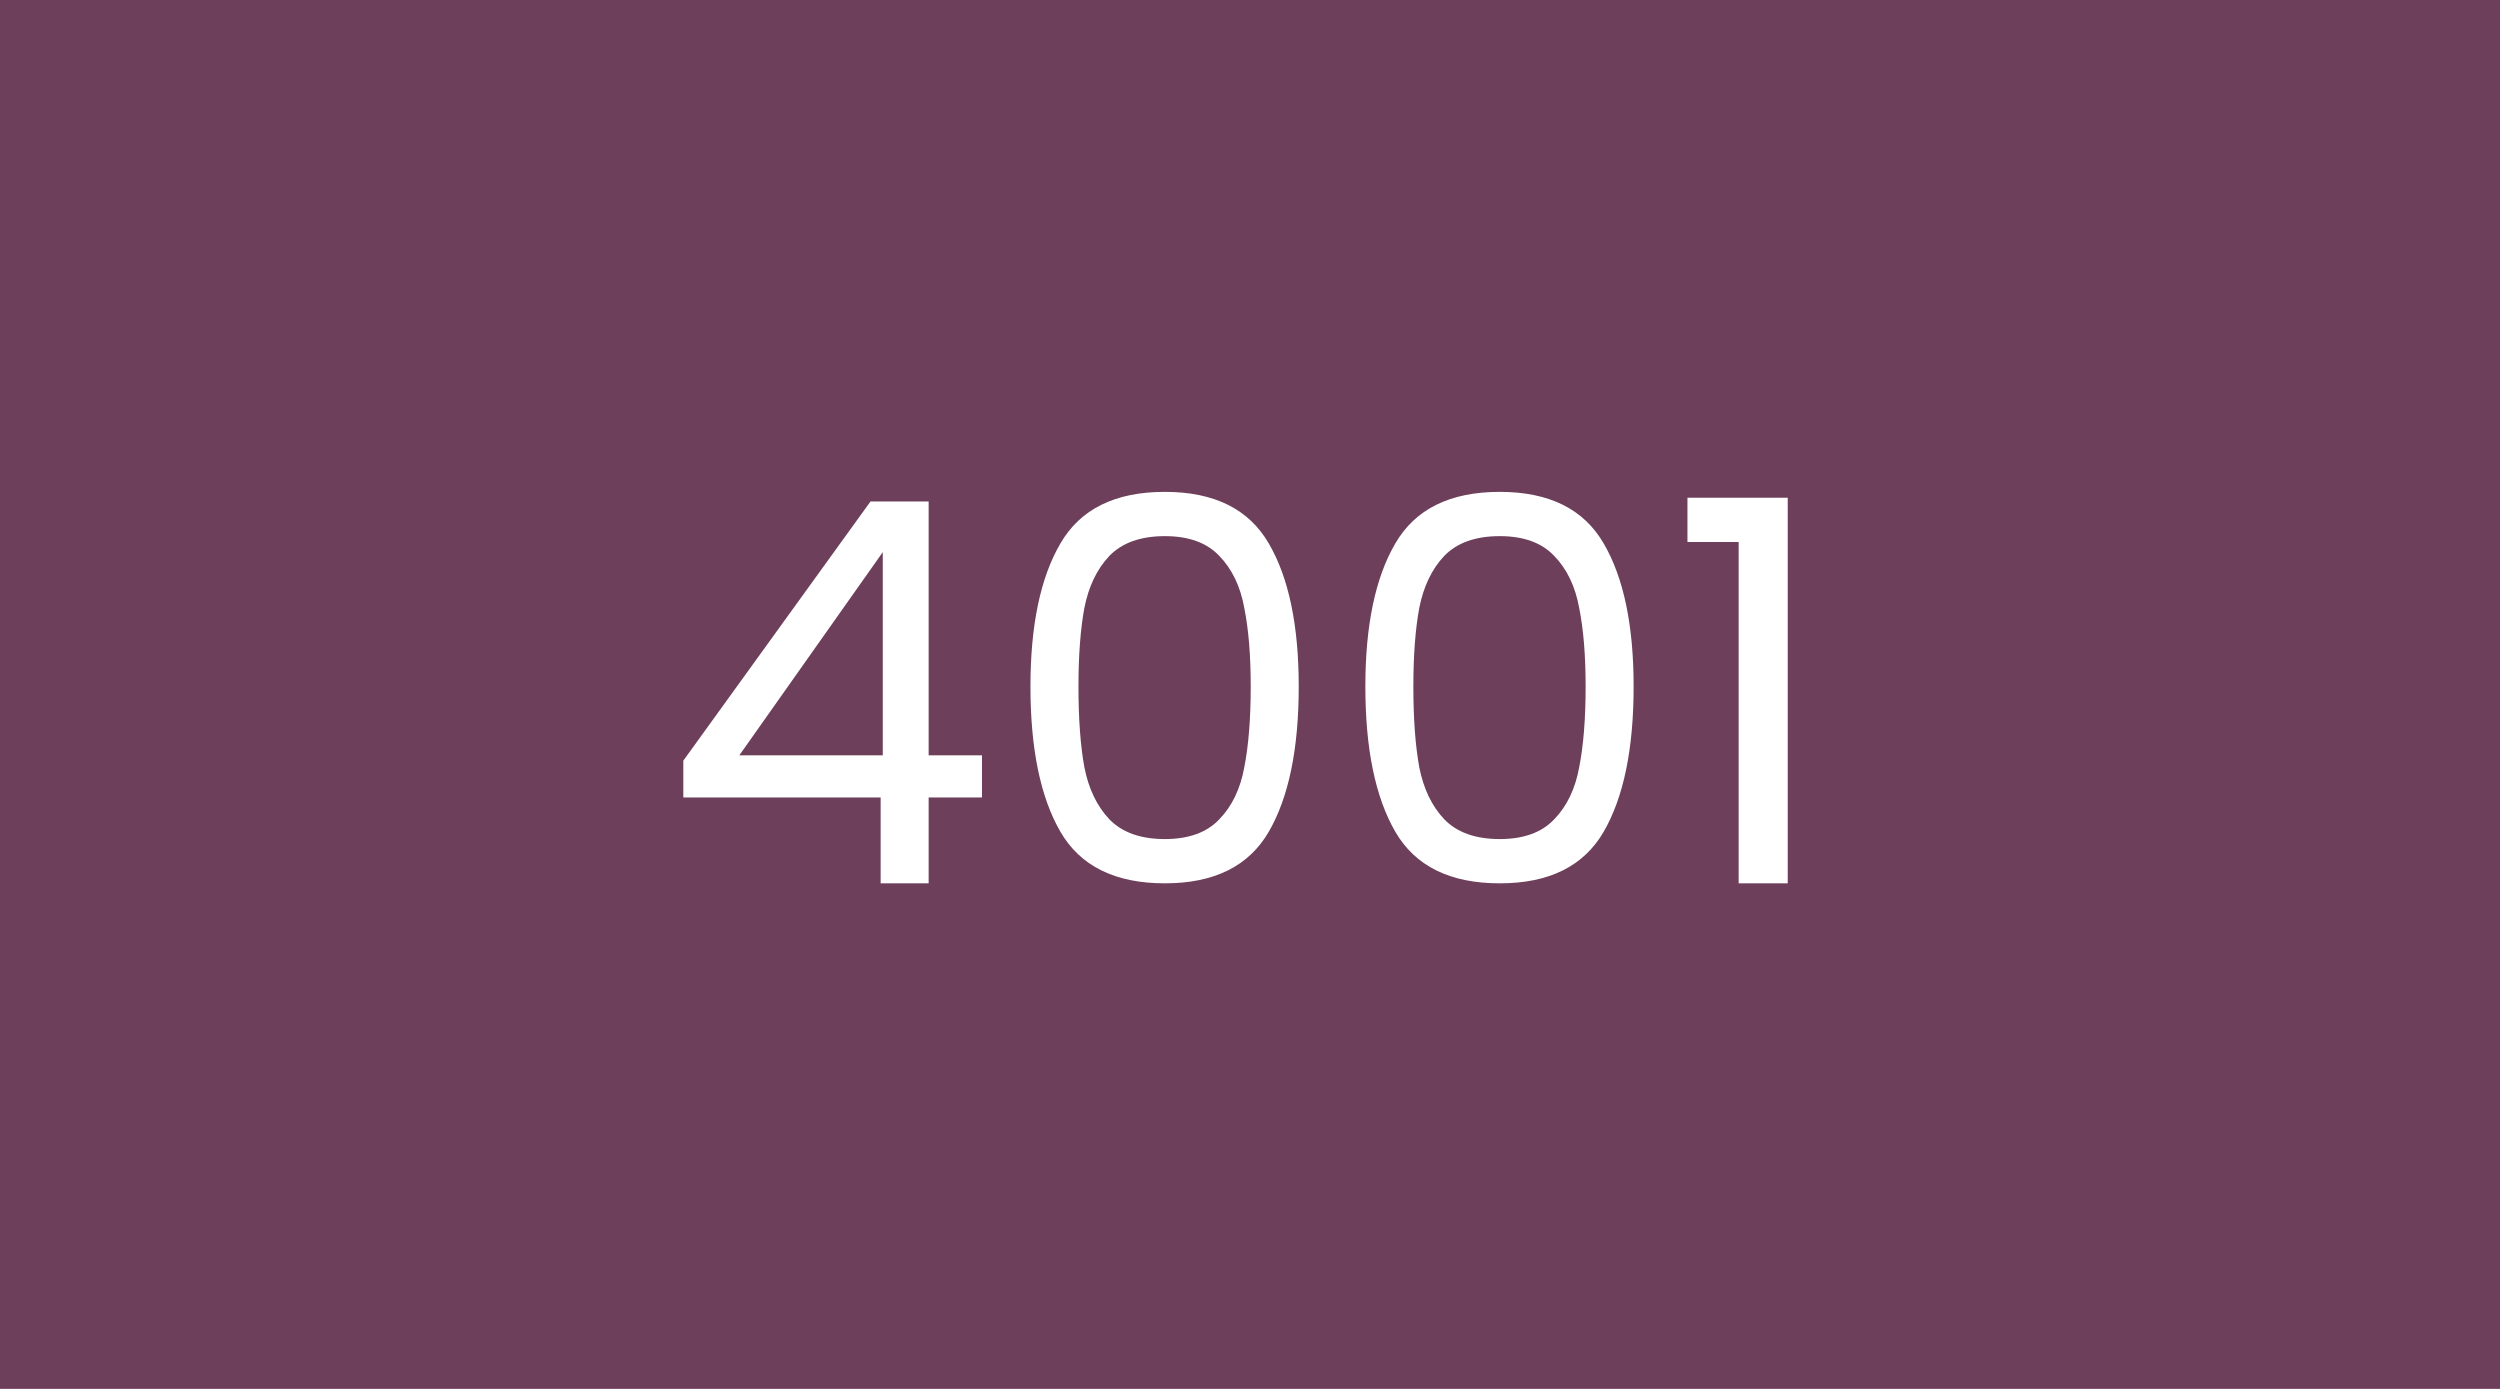 <svg width="450" height="250" viewBox="0 0 450 250" fill="none" xmlns="http://www.w3.org/2000/svg">
<rect width="450" height="250" fill="#6D3F5B"/>
<path d="M122.996 143.544V136.92L156.692 90.264H167.156V135.96H176.756V143.544H167.156V159H158.516V143.544H122.996ZM158.9 99.384L133.076 135.96H158.9V99.384ZM185.483 123.576C185.483 112.568 187.275 103.992 190.859 97.848C194.443 91.64 200.715 88.536 209.675 88.536C218.571 88.536 224.811 91.64 228.395 97.848C231.979 103.992 233.771 112.568 233.771 123.576C233.771 134.776 231.979 143.48 228.395 149.688C224.811 155.896 218.571 159 209.675 159C200.715 159 194.443 155.896 190.859 149.688C187.275 143.48 185.483 134.776 185.483 123.576ZM225.131 123.576C225.131 118.008 224.747 113.304 223.979 109.464C223.275 105.56 221.771 102.424 219.467 100.056C217.227 97.688 213.963 96.504 209.675 96.504C205.323 96.504 201.995 97.688 199.691 100.056C197.451 102.424 195.947 105.56 195.179 109.464C194.475 113.304 194.123 118.008 194.123 123.576C194.123 129.336 194.475 134.168 195.179 138.072C195.947 141.976 197.451 145.112 199.691 147.48C201.995 149.848 205.323 151.032 209.675 151.032C213.963 151.032 217.227 149.848 219.467 147.48C221.771 145.112 223.275 141.976 223.979 138.072C224.747 134.168 225.131 129.336 225.131 123.576ZM245.765 123.576C245.765 112.568 247.557 103.992 251.141 97.848C254.725 91.64 260.997 88.536 269.957 88.536C278.853 88.536 285.093 91.64 288.677 97.848C292.26 103.992 294.052 112.568 294.052 123.576C294.052 134.776 292.26 143.48 288.677 149.688C285.093 155.896 278.853 159 269.957 159C260.997 159 254.725 155.896 251.141 149.688C247.557 143.48 245.765 134.776 245.765 123.576ZM285.413 123.576C285.413 118.008 285.029 113.304 284.261 109.464C283.557 105.56 282.053 102.424 279.749 100.056C277.509 97.688 274.245 96.504 269.957 96.504C265.605 96.504 262.277 97.688 259.973 100.056C257.733 102.424 256.229 105.56 255.461 109.464C254.757 113.304 254.405 118.008 254.405 123.576C254.405 129.336 254.757 134.168 255.461 138.072C256.229 141.976 257.733 145.112 259.973 147.48C262.277 149.848 265.605 151.032 269.957 151.032C274.245 151.032 277.509 149.848 279.749 147.48C282.053 145.112 283.557 141.976 284.261 138.072C285.029 134.168 285.413 129.336 285.413 123.576ZM303.742 97.56V89.592H321.79V159H312.958V97.56H303.742Z" fill="white"/>
</svg>
